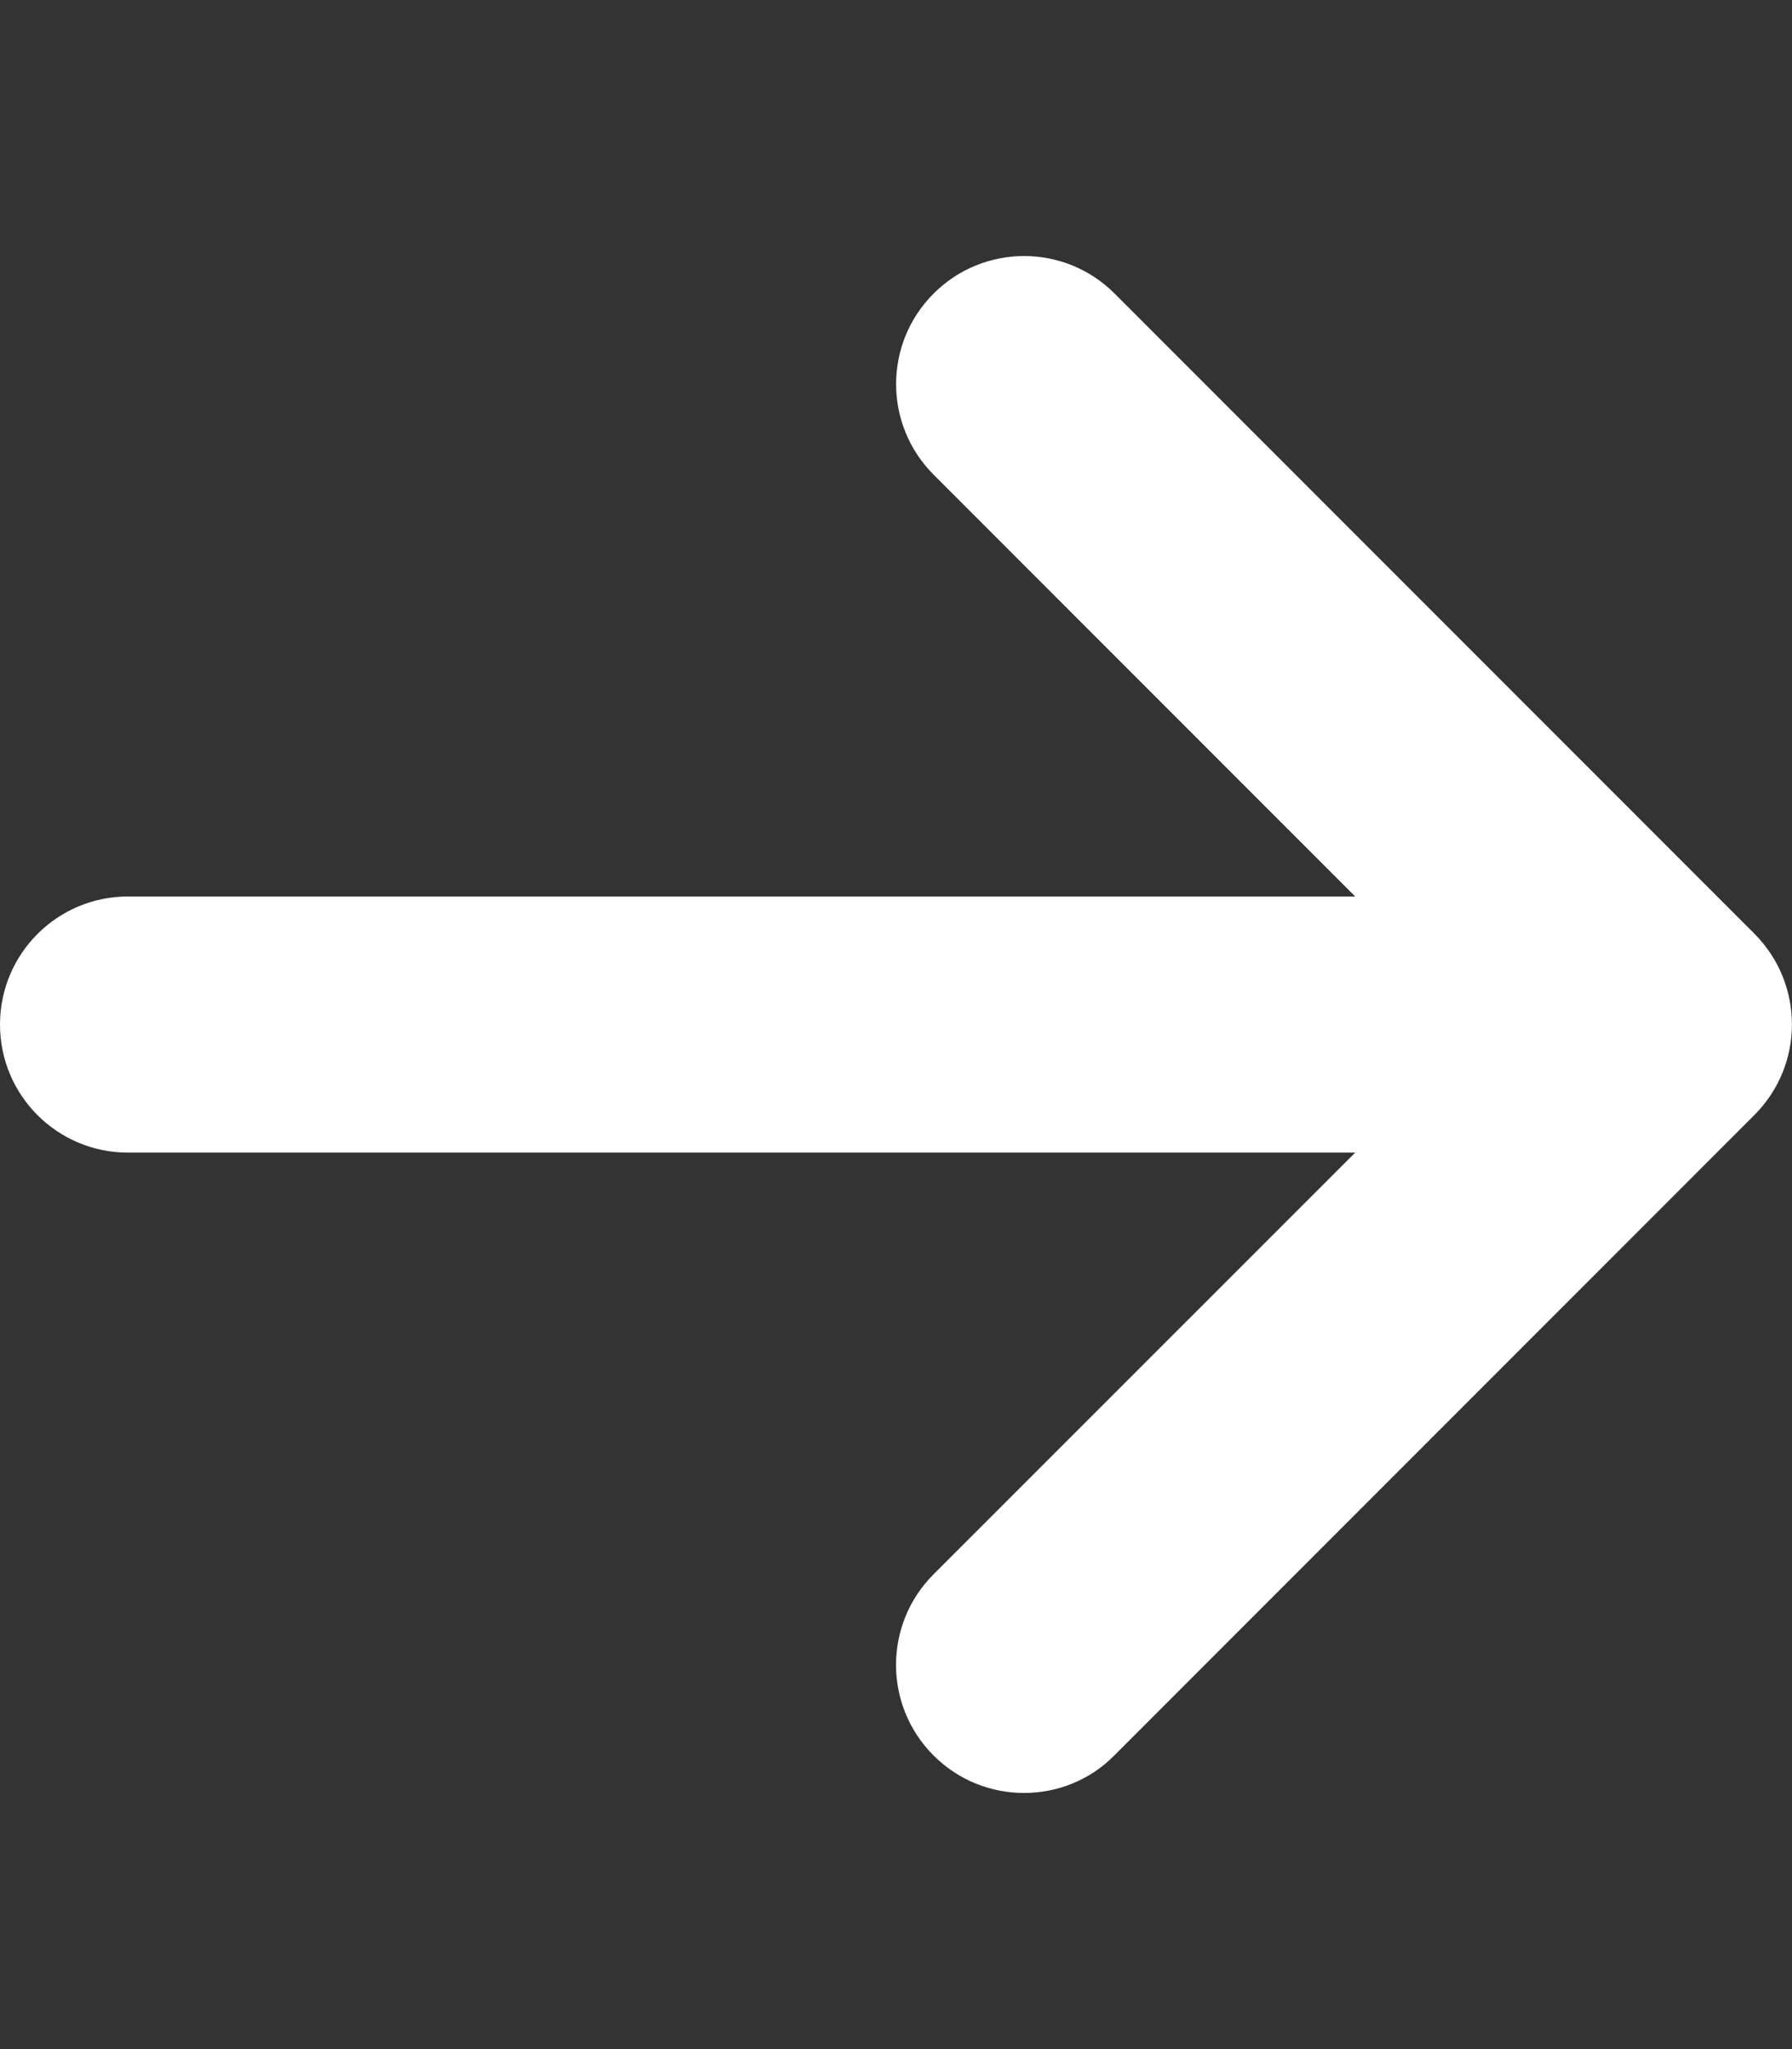 <svg width="448" height="512" xmlns="http://www.w3.org/2000/svg">

 <rect width="100%" height="100%" fill="#333333" stroke="none"/>

 <g>
  <title>background</title>
  <rect fill="none" id="canvas_background" height="402" width="582" y="-1" x="-1"/>
 </g>
 <g>
  <title>Layer 1</title>
  <path fill="#ffffff" id="svg_1" d="m438.6,278.6l-160,160c-6.2,6.3 -14.4,9.4 -22.6,9.4s-16.38,-3.125 -22.62,-9.375c-12.5,-12.5 -12.5,-32.75 0,-45.25l105.42,-105.375l-306.8,0c-17.67,0 -31.998,-14.3 -31.998,-32s14.328,-32 31.998,-32l306.8,0l-105.4,-105.4c-12.5,-12.5 -12.5,-32.75 0,-45.25s32.75,-12.5 45.25,0l160,160c12.45,12.55 12.45,32.75 -0.05,45.25z"/>
 </g>
</svg>
